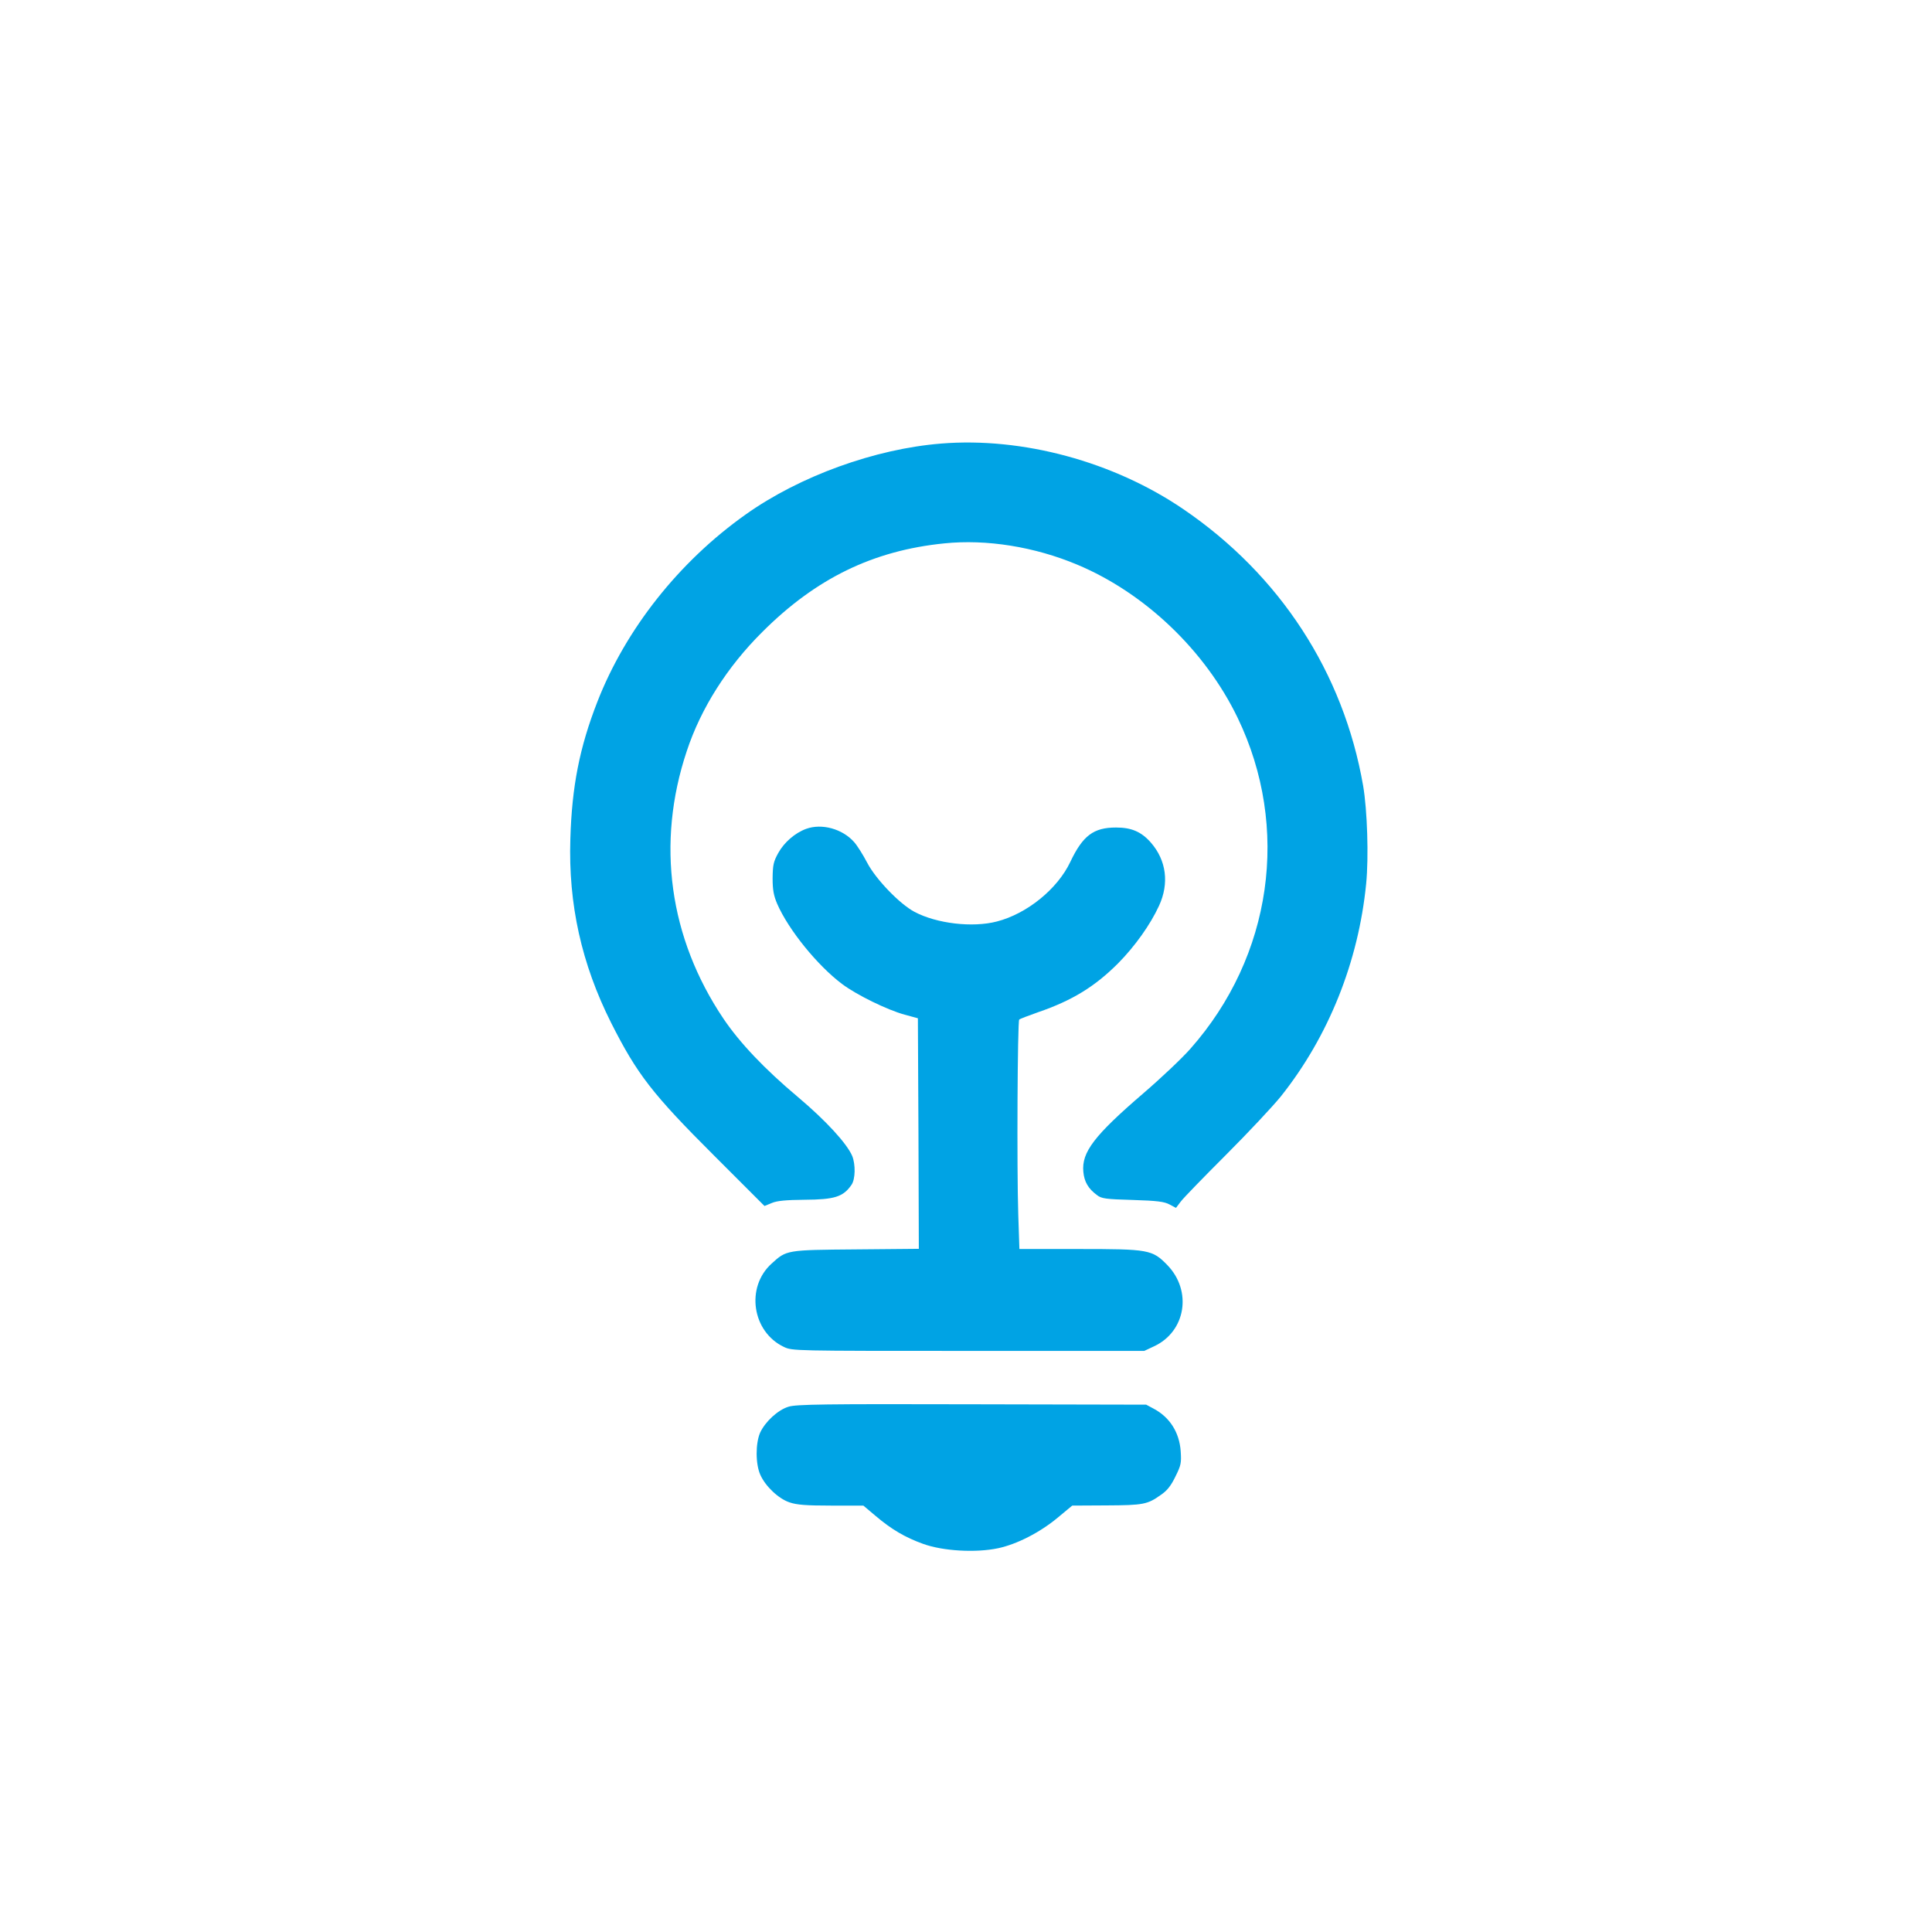 <?xml version="1.0" standalone="no"?>
<!DOCTYPE svg PUBLIC "-//W3C//DTD SVG 20010904//EN"
 "http://www.w3.org/TR/2001/REC-SVG-20010904/DTD/svg10.dtd">
<svg version="1.0" xmlns="http://www.w3.org/2000/svg"
 width="1024pt" height="1024pt" viewBox="0 0 1024 1024"
 preserveAspectRatio="xMidYMid meet">

<g transform="translate(0,1024) scale(0.1,-0.1)"
fill="#00a3e4" stroke="none">
<path d="M4988 7889 c-350 -28 -749 -172 -1036 -376 -353 -250 -636 -608 -786
-993 -94 -241 -135 -448 -143 -727 -11 -345 59 -661 216 -974 138 -273 218
-377 549 -707 l264 -264 39 16 c28 12 76 16 172 17 160 1 206 15 250 79 21 30
22 108 4 153 -28 66 -140 188 -286 311 -180 151 -310 289 -396 416 -289 429
-358 931 -195 1419 75 227 214 446 400 631 285 285 588 432 965 470 224 23
479 -18 705 -113 358 -150 678 -455 850 -812 280 -581 183 -1264 -251 -1754
-43 -49 -154 -154 -247 -234 -262 -225 -330 -314 -320 -418 5 -53 26 -89 72
-123 24 -19 46 -22 189 -26 131 -4 168 -9 196 -24 l34 -18 25 33 c14 19 122
130 240 248 118 118 249 258 291 310 253 318 411 713 452 1127 14 142 6 390
-16 519 -104 600 -441 1118 -954 1467 -369 251 -850 382 -1283 347z"/>
<path d="M4273 5847 c-60 -22 -117 -72 -148 -128 -26 -47 -29 -64 -30 -134 0
-63 6 -92 24 -135 60 -138 214 -328 345 -426 76 -57 239 -137 331 -162 l70
-19 3 -611 2 -611 -332 -3 c-371 -3 -369 -3 -448 -75 -139 -125 -104 -362 65
-442 45 -21 48 -21 977 -21 l933 0 51 24 c169 78 204 294 71 431 -80 82 -98
85 -472 85 l-312 0 -6 183 c-8 242 -4 1024 5 1033 4 4 49 21 100 39 181 62
301 136 424 259 89 90 171 205 217 305 55 119 39 241 -43 335 -51 58 -103 80
-185 80 -119 0 -176 -43 -242 -182 -68 -144 -230 -275 -389 -316 -130 -34
-320 -11 -437 51 -79 42 -206 174 -251 261 -21 40 -52 90 -69 109 -62 70 -171
100 -254 70z"/>
<path d="M4179 2784 c-56 -17 -123 -79 -150 -137 -25 -57 -25 -167 1 -224 27
-61 97 -127 155 -146 38 -13 87 -17 220 -17 l171 0 64 -54 c85 -72 156 -114
253 -149 105 -38 279 -48 397 -23 99 21 221 83 316 162 l77 64 181 1 c196 1
218 5 289 56 33 22 54 49 77 97 30 60 32 72 28 134 -7 100 -58 180 -142 225
l-41 22 -925 2 c-779 2 -932 0 -971 -13z"/>
</g>
</svg>
